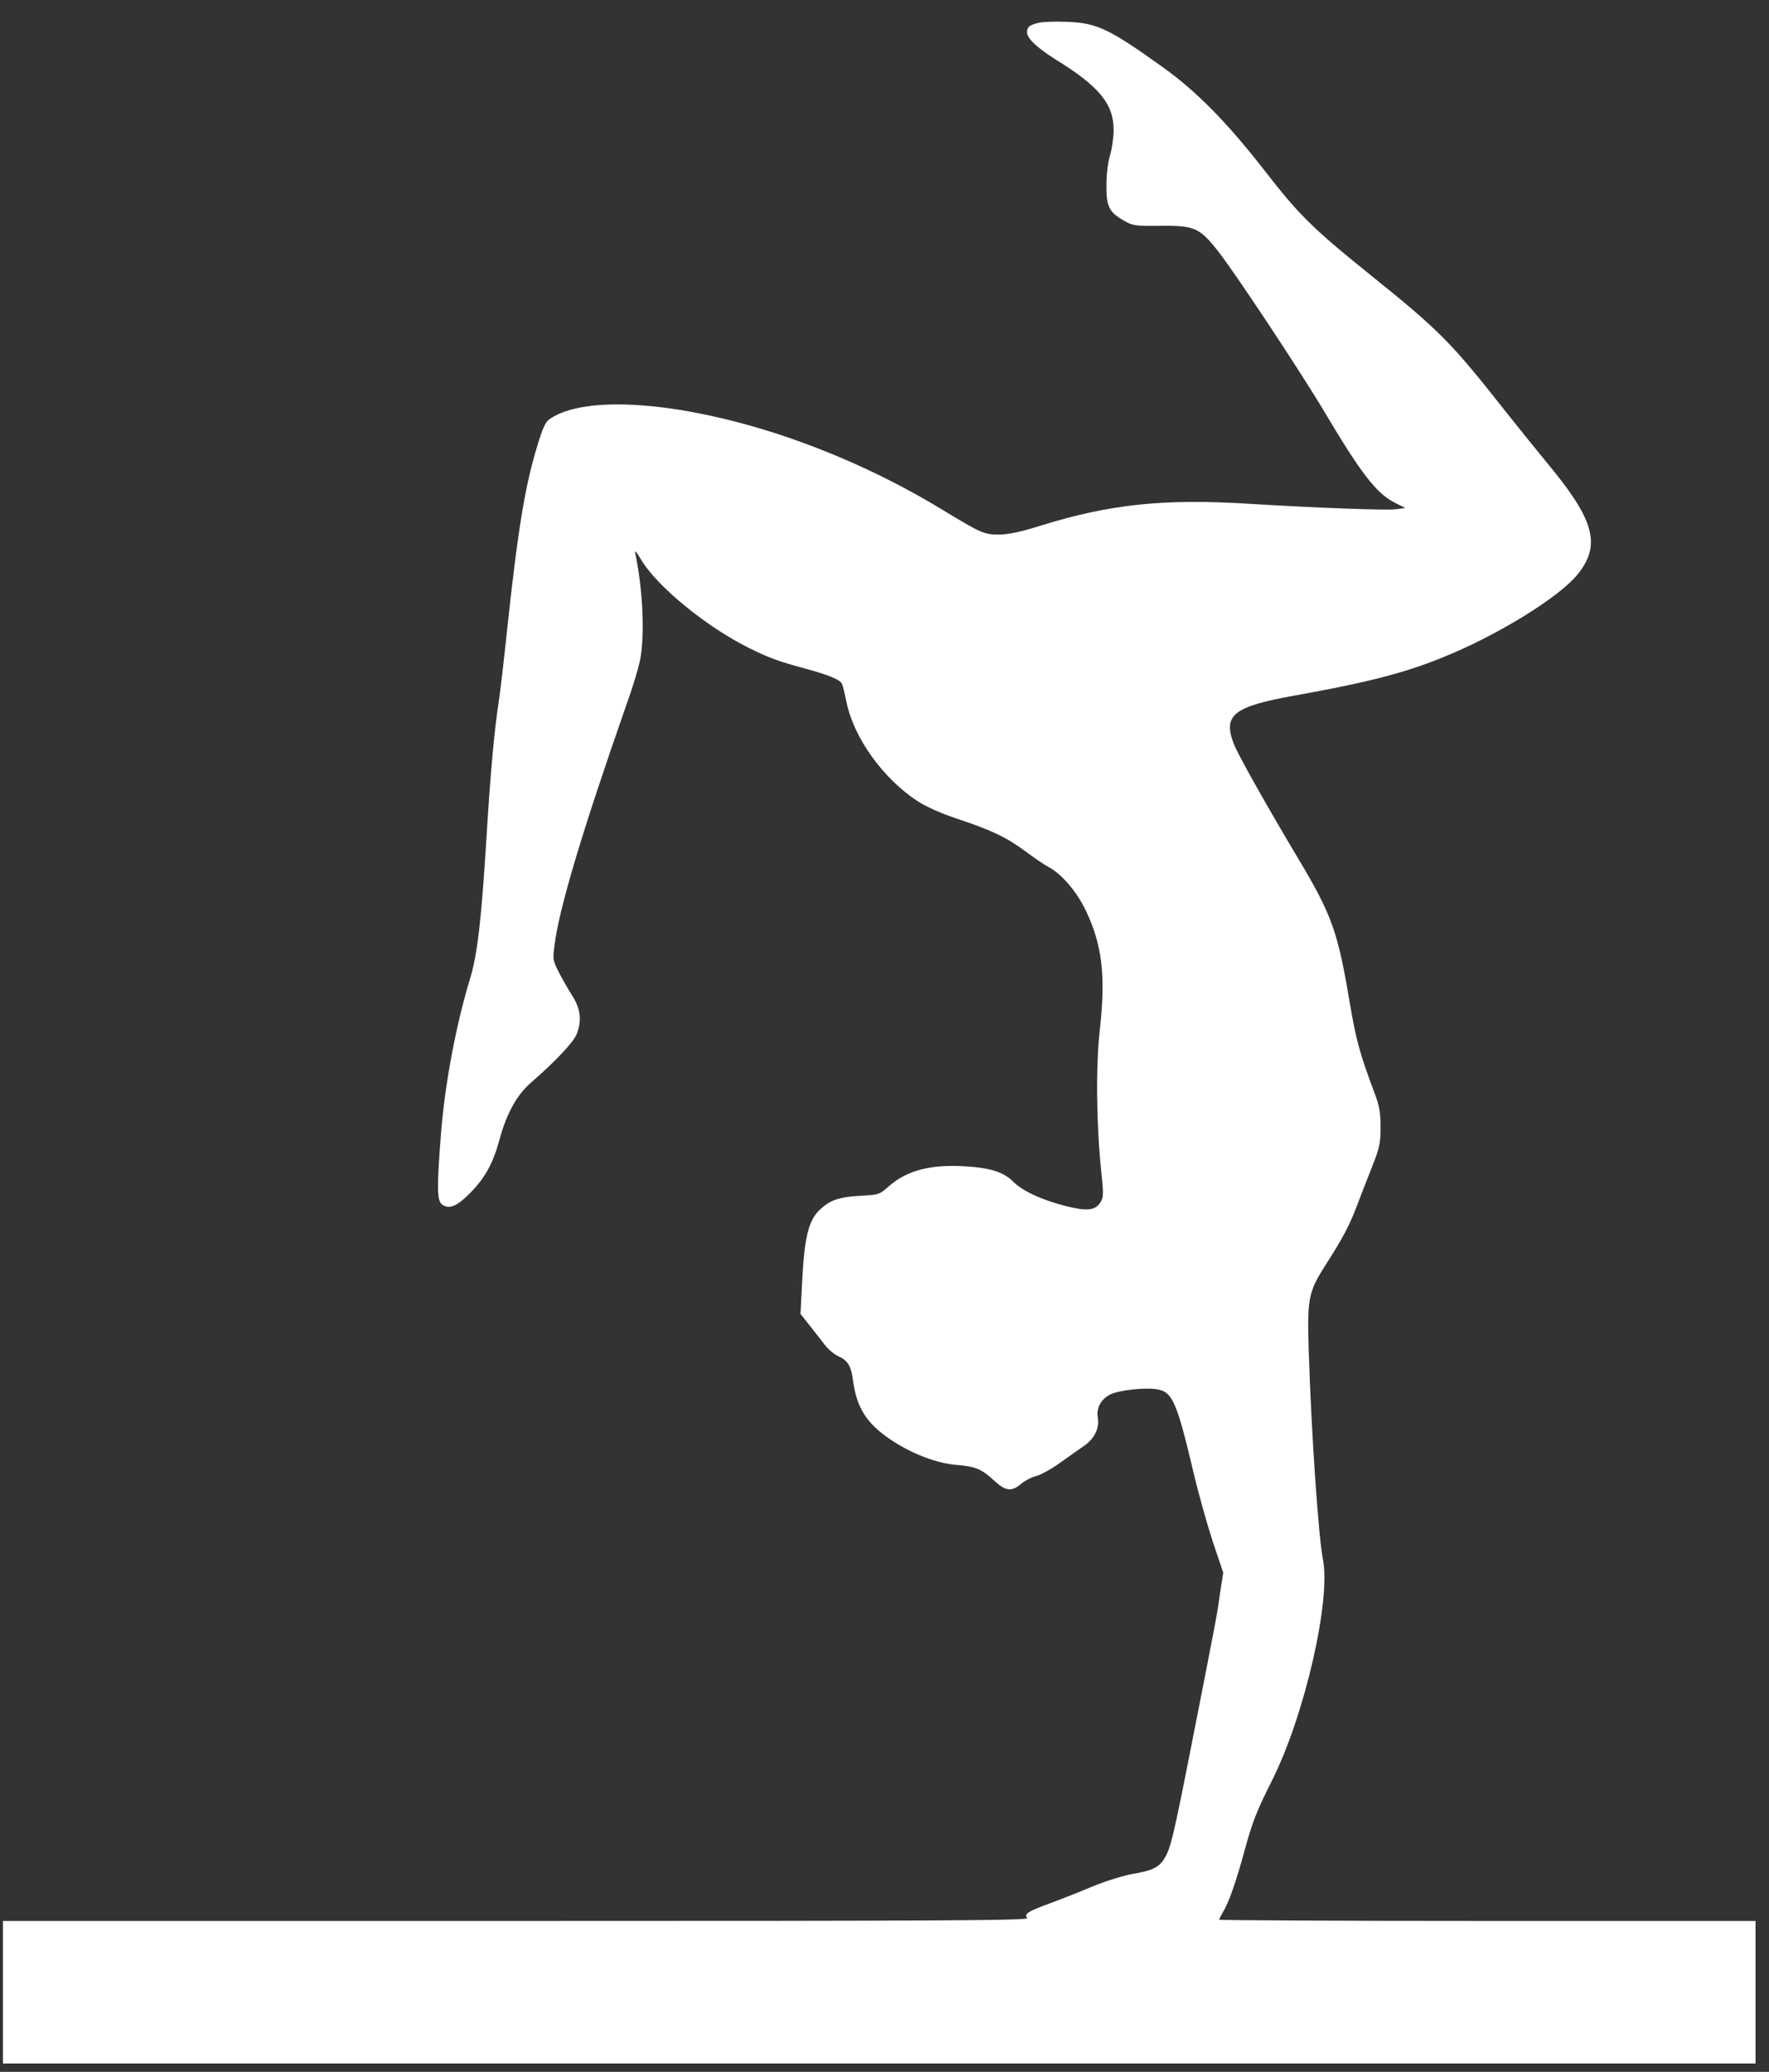 <?xml version="1.0" encoding="UTF-8"?> <svg xmlns="http://www.w3.org/2000/svg" width="41" height="48" viewBox="0 0 41 48" fill="none"><rect x="0" y="0" width="41" height="48" fill="#333333" stroke="none"/> <path d="M24.069 0.529C23.853 0.583 23.804 0.623 23.804 0.751C23.804 0.889 24.034 1.106 24.465 1.377C25.478 2.003 25.811 2.407 25.811 3.014C25.811 3.186 25.772 3.447 25.728 3.595C25.679 3.753 25.644 4.034 25.644 4.29C25.64 4.788 25.703 4.916 26.06 5.118C26.261 5.232 26.32 5.237 26.887 5.232C27.675 5.222 27.803 5.276 28.219 5.804C28.615 6.301 30.171 8.653 30.719 9.579C31.547 10.97 31.904 11.433 32.325 11.645L32.569 11.768L32.359 11.798C32.153 11.827 30.524 11.768 28.992 11.674C26.98 11.546 25.723 11.679 24.122 12.177C23.667 12.32 23.393 12.379 23.168 12.384C22.806 12.384 22.757 12.364 21.822 11.798C20.662 11.093 19.375 10.501 18.078 10.072C15.705 9.294 13.552 9.146 12.739 9.708C12.646 9.772 12.578 9.915 12.46 10.304C12.167 11.255 12 12.271 11.741 14.706C11.672 15.357 11.594 16.022 11.569 16.185C11.457 16.904 11.369 17.875 11.276 19.389C11.159 21.296 11.066 22.095 10.904 22.642C10.576 23.712 10.317 25.072 10.224 26.226C10.121 27.522 10.126 27.818 10.248 27.907C10.415 28.025 10.596 27.946 10.909 27.626C11.242 27.285 11.428 26.95 11.574 26.413C11.741 25.792 11.981 25.358 12.323 25.067C12.852 24.609 13.287 24.151 13.361 23.968C13.488 23.663 13.459 23.381 13.277 23.091C13.189 22.953 13.047 22.706 12.959 22.539C12.813 22.253 12.808 22.228 12.852 21.898C12.959 21.045 13.488 19.275 14.525 16.308C14.658 15.943 14.79 15.5 14.829 15.322C14.951 14.75 14.902 13.656 14.721 12.808C14.702 12.734 14.76 12.793 14.853 12.956C15.216 13.577 16.37 14.524 17.369 15.017C17.829 15.243 18.039 15.322 18.666 15.49C19.224 15.643 19.483 15.751 19.517 15.85C19.537 15.889 19.581 16.081 19.62 16.268C19.791 17.102 20.472 18.043 21.274 18.566C21.455 18.684 21.817 18.847 22.175 18.965C22.977 19.231 23.33 19.399 23.76 19.719C23.961 19.867 24.196 20.03 24.289 20.079C24.597 20.237 24.954 20.651 25.165 21.094C25.542 21.878 25.63 22.598 25.493 23.83C25.395 24.698 25.41 26.019 25.522 27.133C25.581 27.675 25.576 27.744 25.503 27.857C25.385 28.045 25.189 28.064 24.7 27.941C24.142 27.798 23.706 27.596 23.491 27.384C23.266 27.152 22.948 27.054 22.351 27.019C21.553 26.975 21.015 27.118 20.594 27.488C20.384 27.675 20.369 27.68 19.928 27.704C19.459 27.729 19.243 27.803 19.018 28.01C18.739 28.262 18.641 28.646 18.587 29.77L18.553 30.44L18.768 30.711C18.886 30.859 19.047 31.066 19.126 31.17C19.204 31.268 19.341 31.382 19.429 31.421C19.64 31.51 19.728 31.648 19.767 31.959C19.85 32.609 20.08 32.974 20.643 33.353C21.137 33.684 21.72 33.906 22.189 33.94C22.61 33.975 22.752 34.034 23.051 34.31C23.305 34.546 23.447 34.561 23.657 34.384C23.741 34.31 23.902 34.226 24.015 34.196C24.127 34.167 24.377 34.029 24.573 33.886C24.768 33.748 25.018 33.57 25.126 33.496C25.366 33.334 25.488 33.078 25.444 32.841C25.405 32.619 25.517 32.412 25.737 32.304C25.948 32.205 26.535 32.141 26.809 32.185C27.176 32.244 27.274 32.471 27.671 34.152C27.783 34.625 27.984 35.335 28.111 35.724L28.351 36.434L28.277 36.907C28.199 37.455 28.243 37.228 27.671 40.141C27.196 42.562 27.137 42.813 26.985 43.059C26.863 43.261 26.701 43.34 26.251 43.414C26.051 43.449 25.644 43.572 25.346 43.695C25.052 43.818 24.602 43.996 24.348 44.09C23.809 44.287 23.731 44.341 23.809 44.435C23.858 44.494 22.023 44.504 11.966 44.504H0.069V46.155V47.806H20.379H40.688V46.155V44.504H34.473C31.057 44.504 28.258 44.489 28.258 44.474C28.258 44.454 28.302 44.37 28.351 44.287C28.478 44.085 28.654 43.577 28.84 42.892C29.026 42.206 29.124 41.96 29.486 41.24C30.235 39.747 30.852 37.07 30.661 36.124C30.558 35.596 30.396 33.26 30.333 31.318C30.294 30.105 30.323 29.938 30.695 29.351C31.121 28.686 31.277 28.395 31.458 27.912C31.551 27.67 31.708 27.261 31.811 27.005C31.972 26.595 31.997 26.487 31.997 26.117C31.997 25.777 31.972 25.629 31.86 25.329C31.517 24.417 31.434 24.111 31.287 23.253C31.008 21.582 30.871 21.198 30.083 19.882C29.359 18.669 28.693 17.486 28.596 17.235C28.336 16.564 28.586 16.367 30.024 16.111C31.674 15.815 32.525 15.598 33.406 15.243C34.693 14.731 36.161 13.824 36.577 13.291C37.111 12.616 36.949 12.039 35.868 10.738C35.677 10.506 35.246 9.974 34.913 9.555C33.626 7.923 33.382 7.672 31.733 6.346C30.411 5.281 30.103 4.975 29.3 3.94C28.439 2.836 27.729 2.112 26.941 1.55C25.693 0.657 25.419 0.529 24.71 0.505C24.441 0.495 24.152 0.505 24.069 0.529Z" fill="white"></path> </svg> 